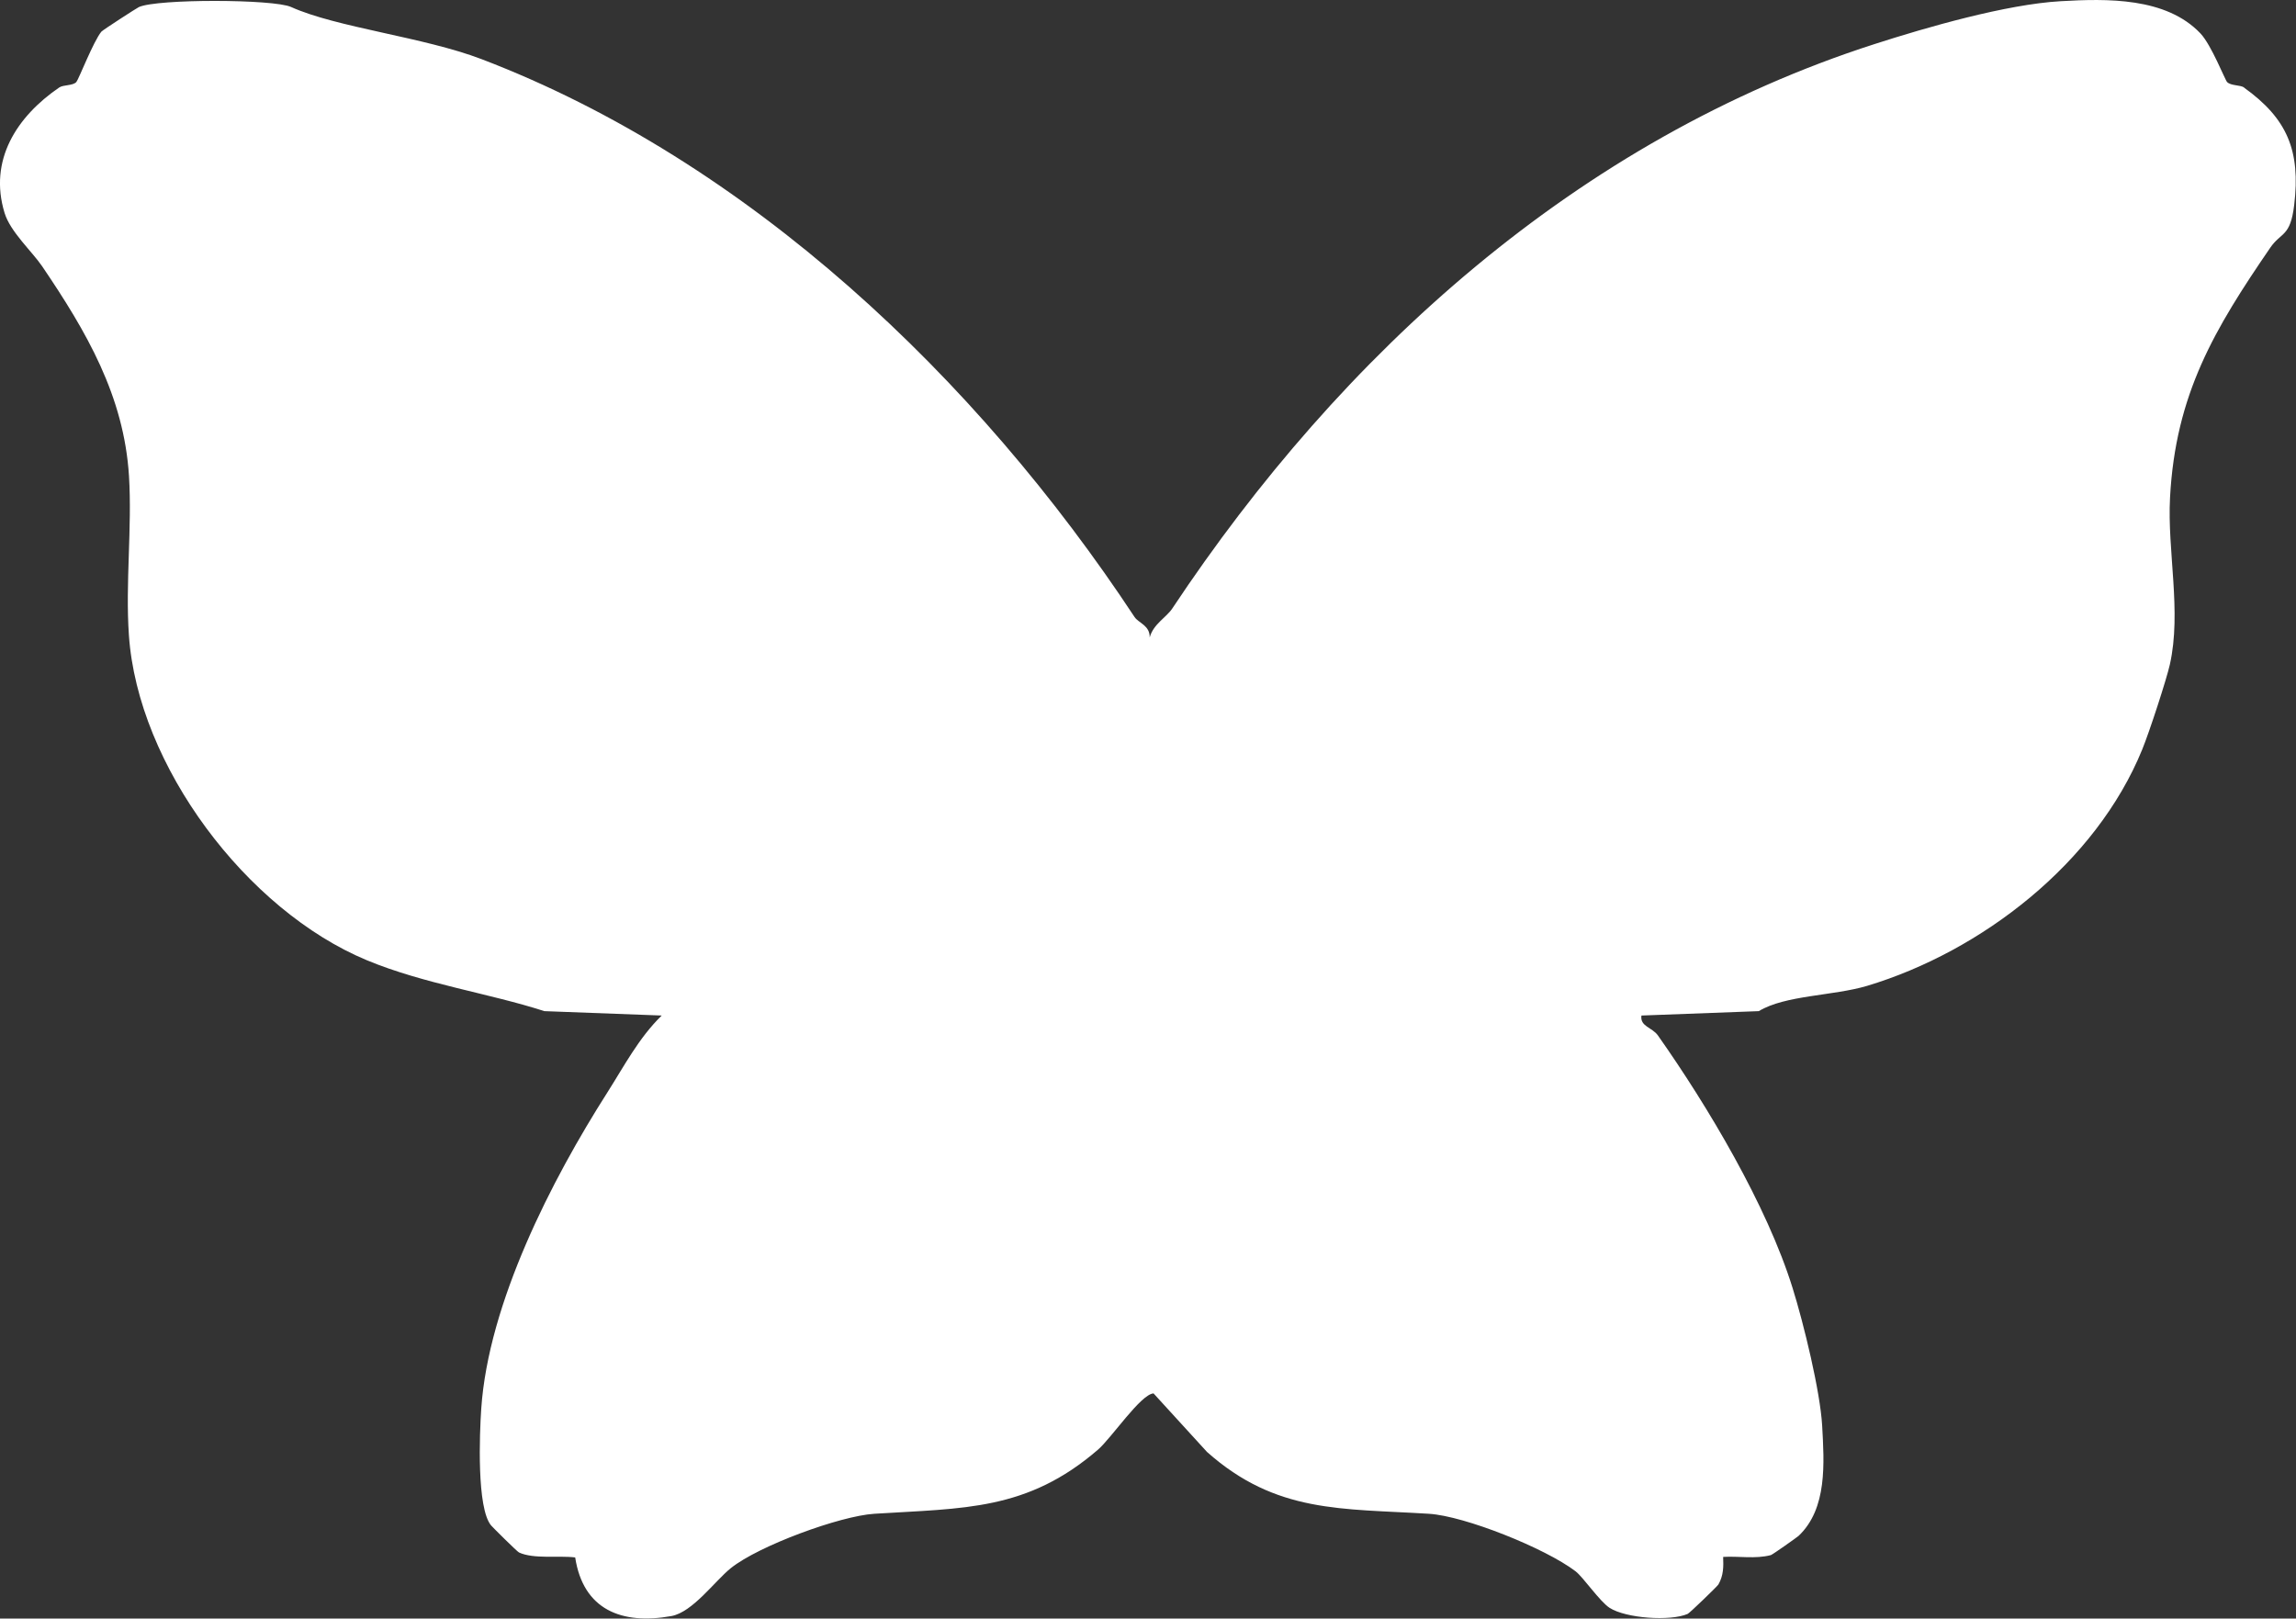 <svg xmlns="http://www.w3.org/2000/svg" id="Capa_2" data-name="Capa 2" viewBox="0 0 266.65 187.99"><rect x="0" y="0" width="266.65" height="187.99" fill="#333333" stroke="none"/><defs><style>.cls-1 { fill: #fff; }</style></defs><g id="Capa_1-2" data-name="Capa 1"><path class="cls-1" d="M260.64 10.17c-.45-.32-1.54-.19-1.99-.64-.24-.23-1.82-4.3-3.09-5.64-3.99-4.22-10.88-4.06-16.25-3.75-6.29.36-15.53 3.02-21.58 4.97-34.51 11.09-61.94 35.99-81.59 65.57-.69 1.04-2.19 1.79-2.62 3.36.03-1.41-1.28-1.66-1.76-2.38C113.45 43.9 86.9 18.7 55.93 6.87c-6.72-2.57-16.84-3.67-22.13-6.06-2.03-.92-15.53-.96-17.67.01-.24.11-4.19 2.66-4.36 2.86-.93 1.14-2.63 5.53-2.9 5.84-.39.45-1.51.31-1.99.64C1.94 13.54-1.34 18.61.53 24.73c.67 2.2 3.19 4.47 4.36 6.19 5.14 7.58 9.51 15.06 10.09 24.37.37 6.02-.43 12.46-.01 18.48 1.03 15.14 13.67 31.96 27.64 37.76 6.62 2.75 14.25 3.85 20.61 5.91l13.63.51c-2.66 2.59-4.37 5.88-6.31 8.93-6.47 10.15-13.82 24.46-14.65 36.74-.2 2.91-.54 11.57 1.15 13.56.23.27 3.03 3.04 3.23 3.13 1.69.8 4.67.34 6.53.58.93 6.08 5.4 7.85 11.17 6.81 2.48-.45 5.06-4.09 6.91-5.57 3.26-2.61 12.69-6.06 16.65-6.31 10.45-.66 17.75-.34 25.99-7.45 1.55-1.34 4.98-6.46 6.45-6.53l6.21 6.8c8.04 7.15 15.65 6.55 25.77 7.18 4.18.26 13.53 4.01 17.03 6.68.88.67 2.82 3.52 3.96 4.25 1.89 1.21 7.03 1.58 9.06.7.23-.1 3.44-3.2 3.57-3.42.59-1.03.6-2.05.55-3.2 1.82-.11 3.74.26 5.54-.21.19-.05 3.06-2.08 3.23-2.24 3.34-3.17 2.97-8.44 2.73-12.79-.23-4-2.14-11.86-3.44-16.01-2.98-9.57-9.81-21.05-15.63-29.31-.67-.96-2.1-1.03-1.92-2.32l13.63-.51c3.07-1.87 8.64-1.76 12.59-2.94 13.26-3.99 26.55-14.24 31.94-27.45.86-2.11 2.83-8.17 3.21-9.87 1.38-6.14-.31-13.18.02-19.37.63-12.04 5.18-19.61 11.64-29.04 1.28-1.86 2.33-1.22 2.78-4.96.76-6.33-.82-10.05-5.83-13.64z"/></g></svg>